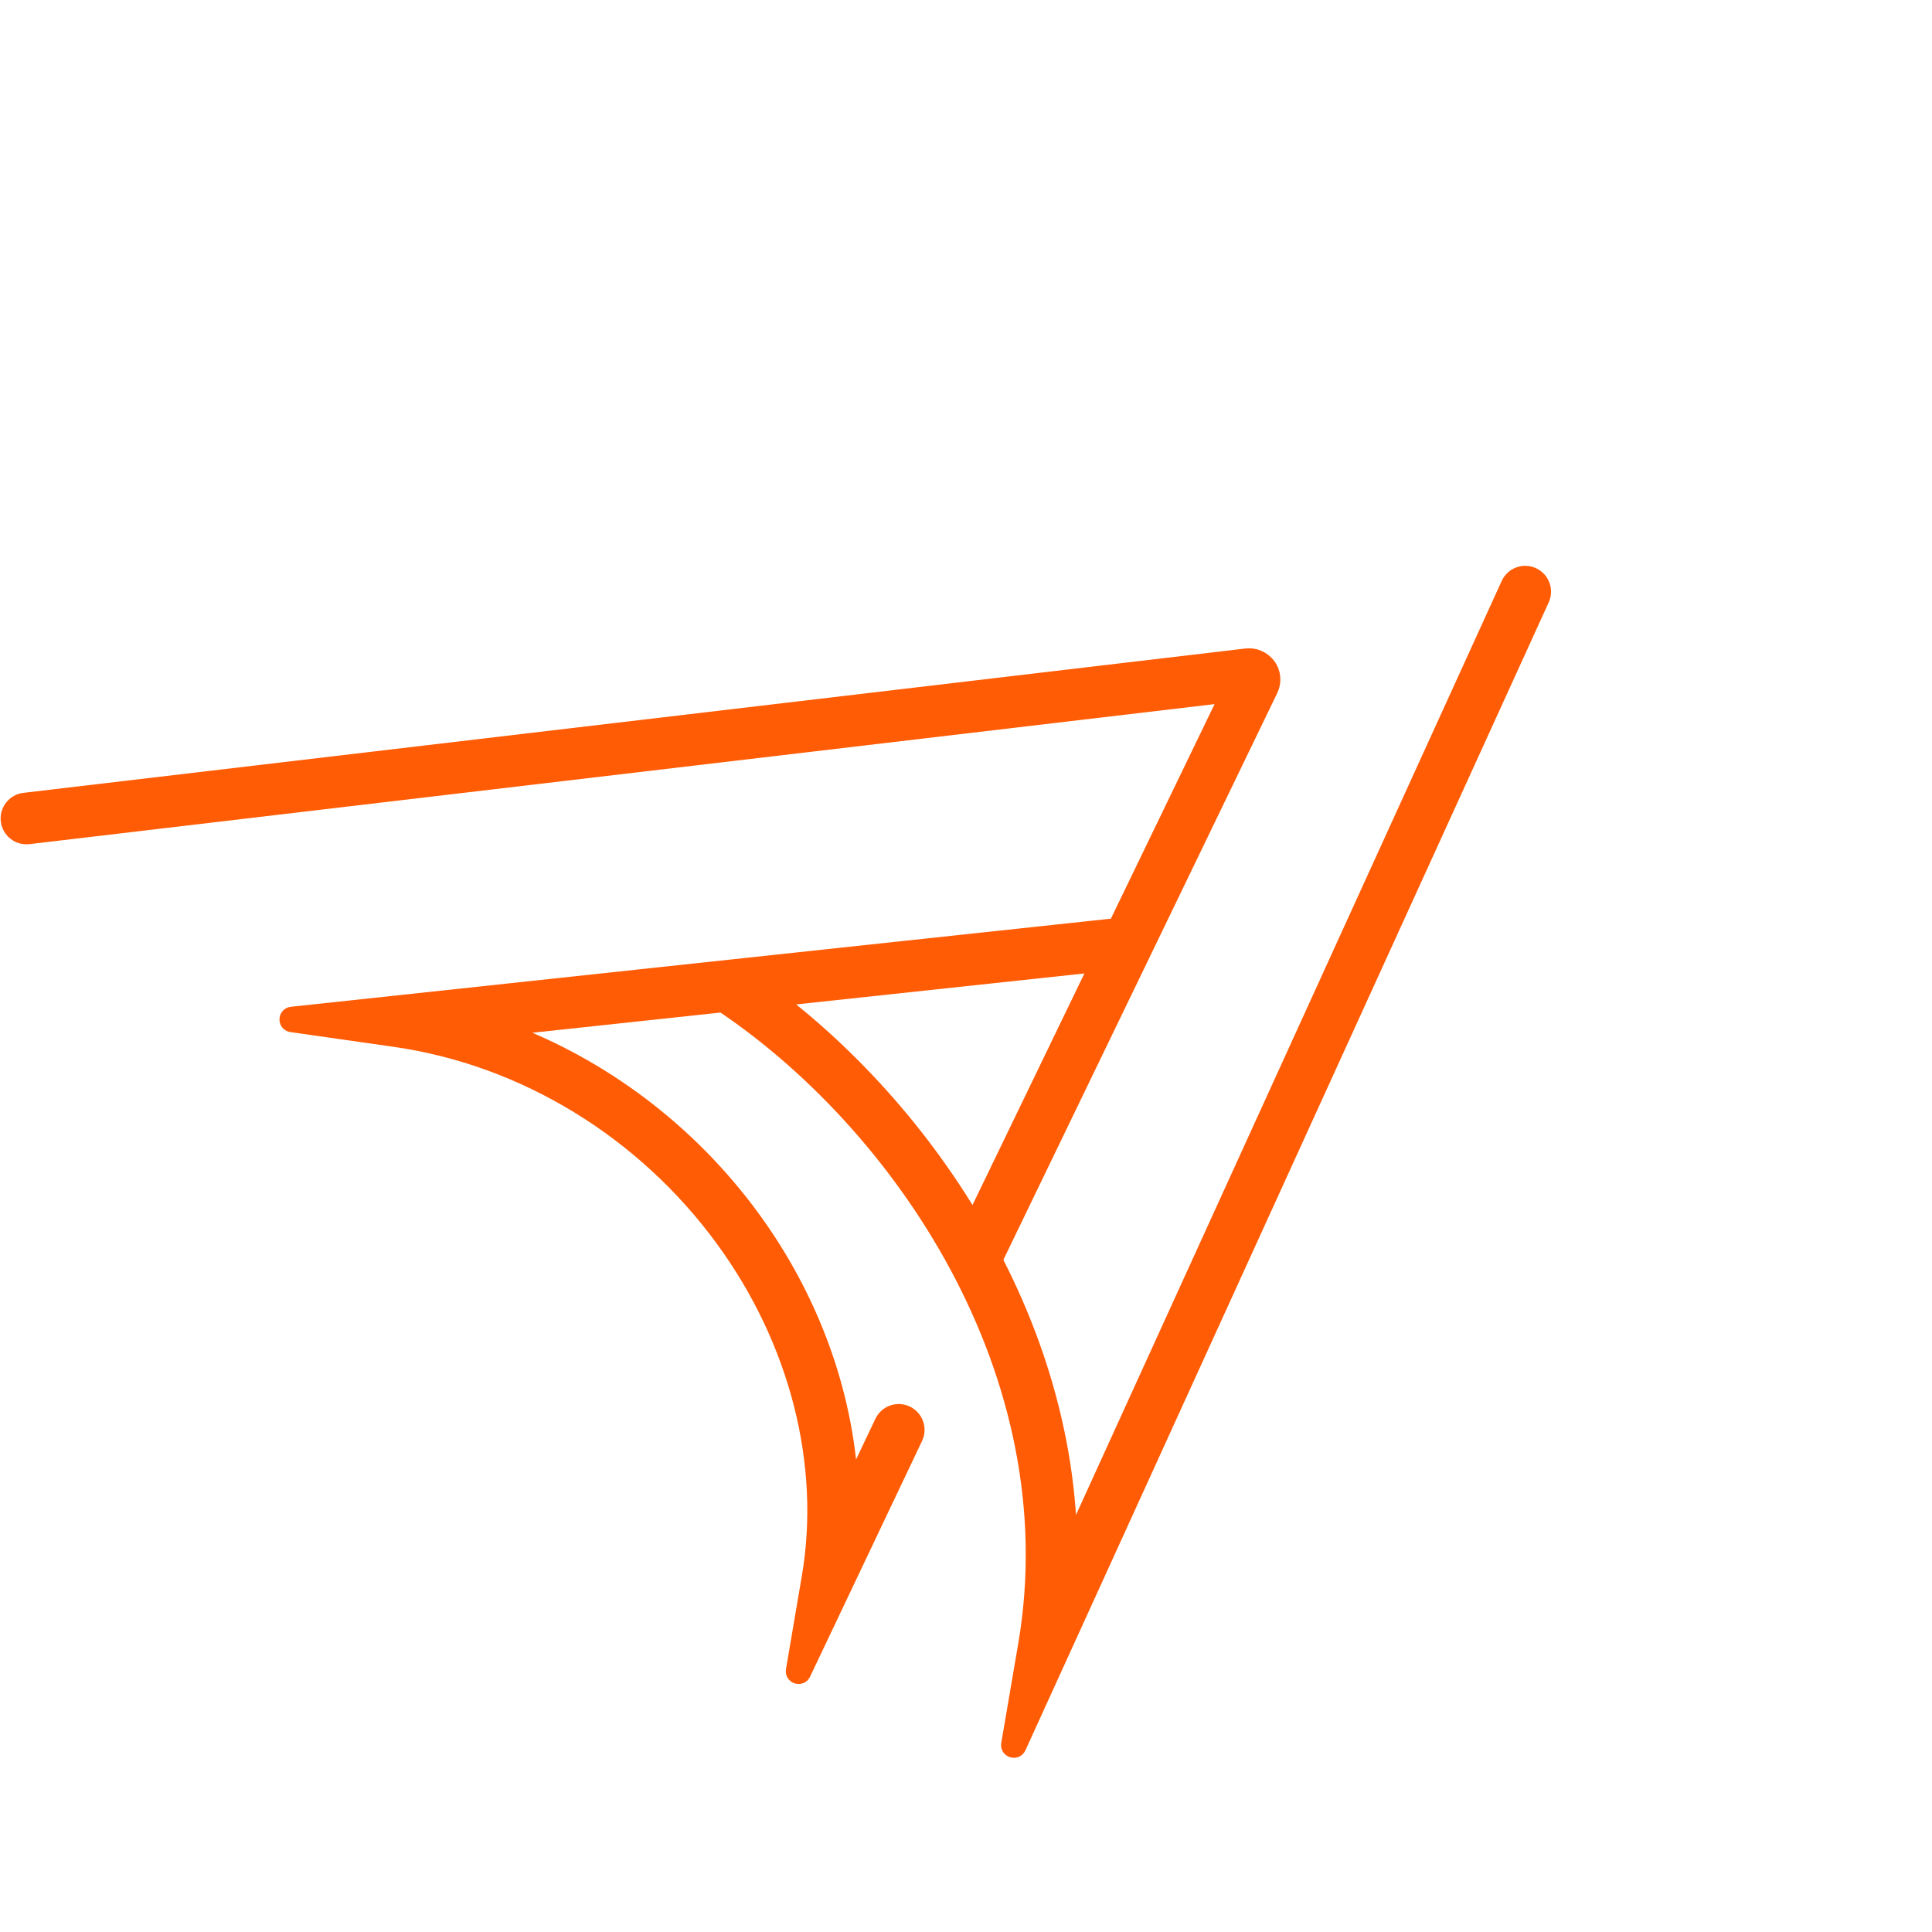 <?xml version="1.0" encoding="UTF-8"?> <svg xmlns="http://www.w3.org/2000/svg" width="140" height="140" viewBox="0 0 140 140" fill="none"><path d="M73.85 126.629C73.645 127.08 72.964 126.87 73.048 126.382L74.277 119.194C77.645 99.487 65.082 81.238 51.982 72.621C51.348 72.203 51.174 71.355 51.589 70.721C52.005 70.089 52.855 69.913 53.488 70.329C65.576 78.28 77.224 94.049 77.563 111.875L109.275 42.303C109.59 41.616 110.402 41.31 111.091 41.625C111.781 41.94 112.085 42.752 111.771 43.442L73.85 126.629Z" fill="#FF5C05" stroke="#FF5C05"></path><path d="M21.115 74.293C20.622 74.223 20.635 73.507 21.13 73.453L81.134 67.005C81.887 66.924 82.562 67.469 82.644 68.223C82.725 68.975 82.18 69.651 81.427 69.731L36.522 74.556C43.636 77.173 49.989 81.942 54.595 88.258C54.597 88.261 54.6 88.265 54.602 88.268C58.867 94.121 61.313 100.912 61.691 107.649L63.886 103.025C64.211 102.341 65.03 102.051 65.713 102.375C66.397 102.7 66.689 103.518 66.364 104.202L58.248 121.285C58.037 121.73 57.366 121.517 57.448 121.033L58.599 114.274C59.993 106.103 57.727 97.211 52.386 89.882C52.385 89.88 52.381 89.875 52.38 89.873C46.631 81.989 37.967 76.701 28.608 75.364L21.115 74.293Z" fill="#FF5C05" stroke="#FF5C05"></path><path d="M0.806 60.117C0.673 59.935 0.583 59.715 0.555 59.473C0.466 58.721 1.003 58.039 1.754 57.95L90.312 47.489C90.95 47.412 91.57 47.704 91.953 48.214C92.327 48.738 92.386 49.424 92.105 50.003L71.974 91.662C71.643 92.343 70.824 92.629 70.142 92.299C69.461 91.971 69.174 91.149 69.504 90.469L88.86 50.419L2.076 60.673C1.567 60.733 1.089 60.505 0.806 60.117Z" fill="#FF5C05" stroke="#FF5C05"></path></svg> 